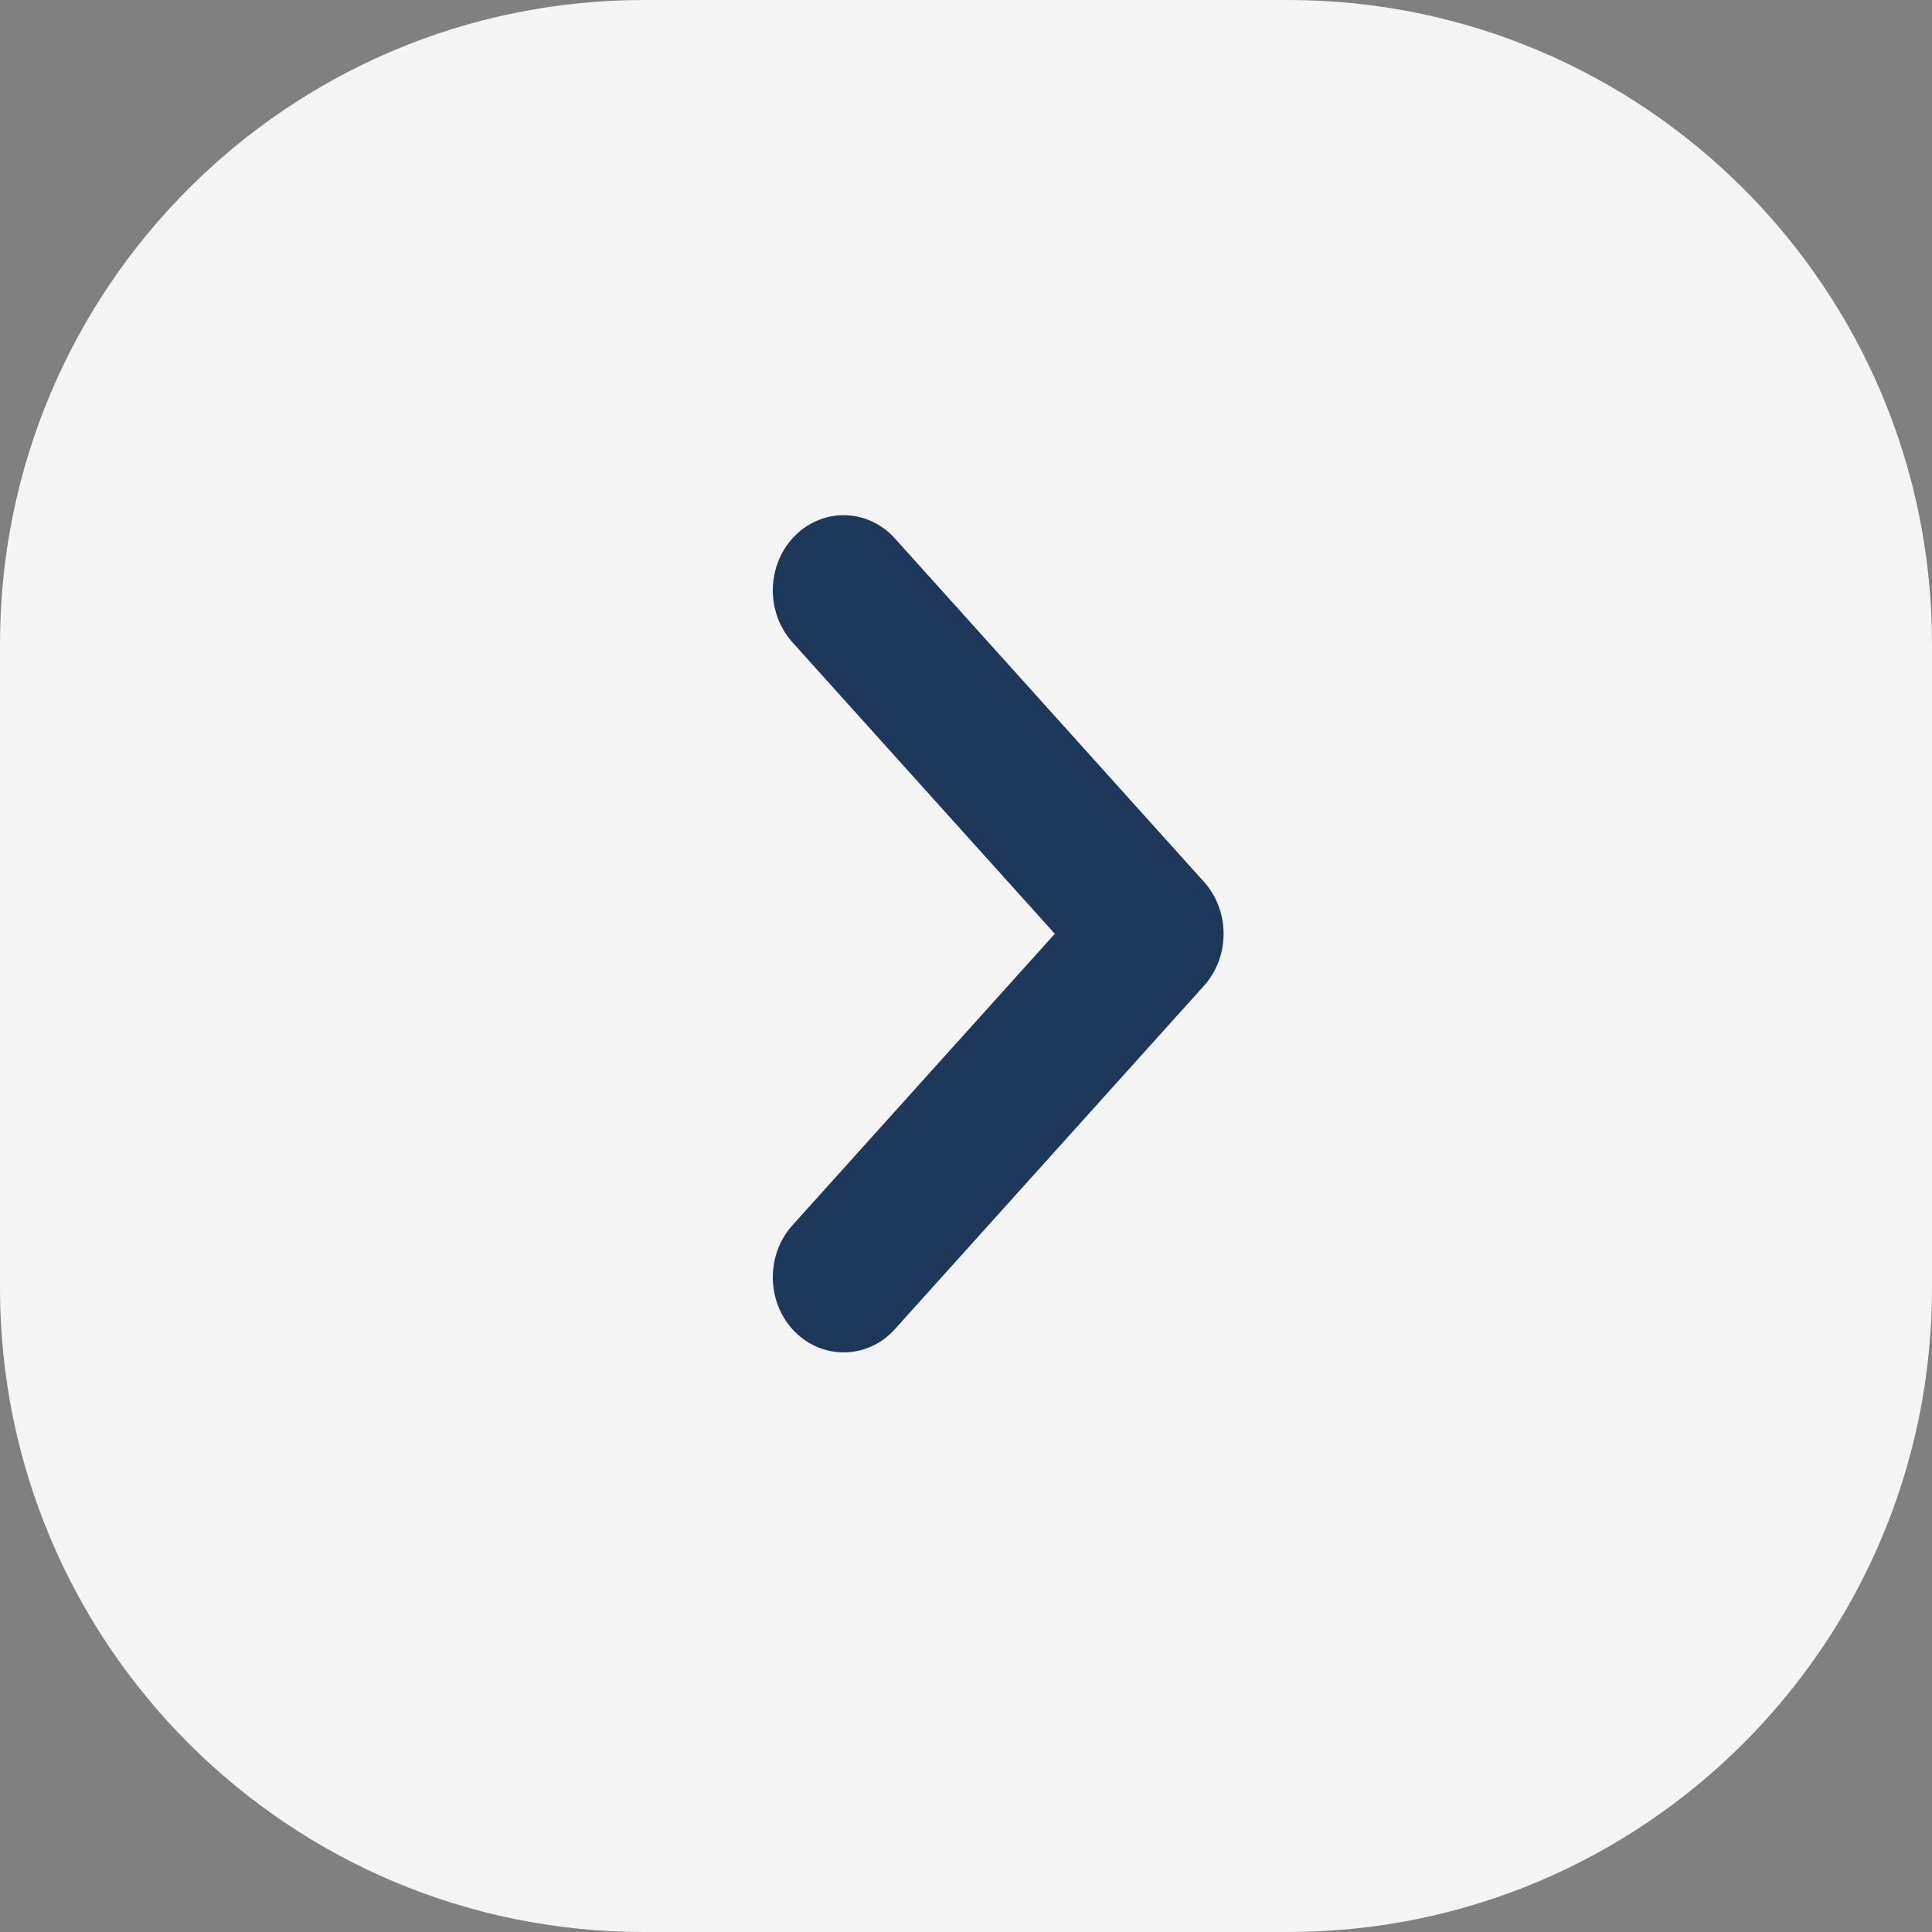 <svg width="30" height="30" viewBox="0 0 30 30" fill="none" xmlns="http://www.w3.org/2000/svg">
<rect x="0" y="0" width="30" height="30" fill="#808080" stroke="none"/>
<g clip-path="url(#clip0_23885_46286)">
<path d="M10 0H20C25.523 0 30 4.477 30 10V20C30 25.523 25.523 30 20 30H10C4.477 30 0 25.523 0 20V10C0 4.477 4.477 0 10 0Z" fill="#F4F4F4"/>
<path fill-rule="evenodd" clip-rule="evenodd" d="M13.896 20.639C13.463 21.12 12.737 21.12 12.304 20.639C11.899 20.189 11.899 19.478 12.304 19.027L16.379 14.5L12.304 9.973C11.899 9.522 11.899 8.811 12.304 8.361C12.737 7.88 13.463 7.88 13.896 8.361L18.696 13.694C19.101 14.145 19.101 14.855 18.696 15.306L13.896 20.639Z" fill="#1E385B"/>
</g>
<defs>
<clipPath id="clip0_23885_46286">
<rect width="30" height="30" fill="white"/>
</clipPath>
</defs>
</svg>
